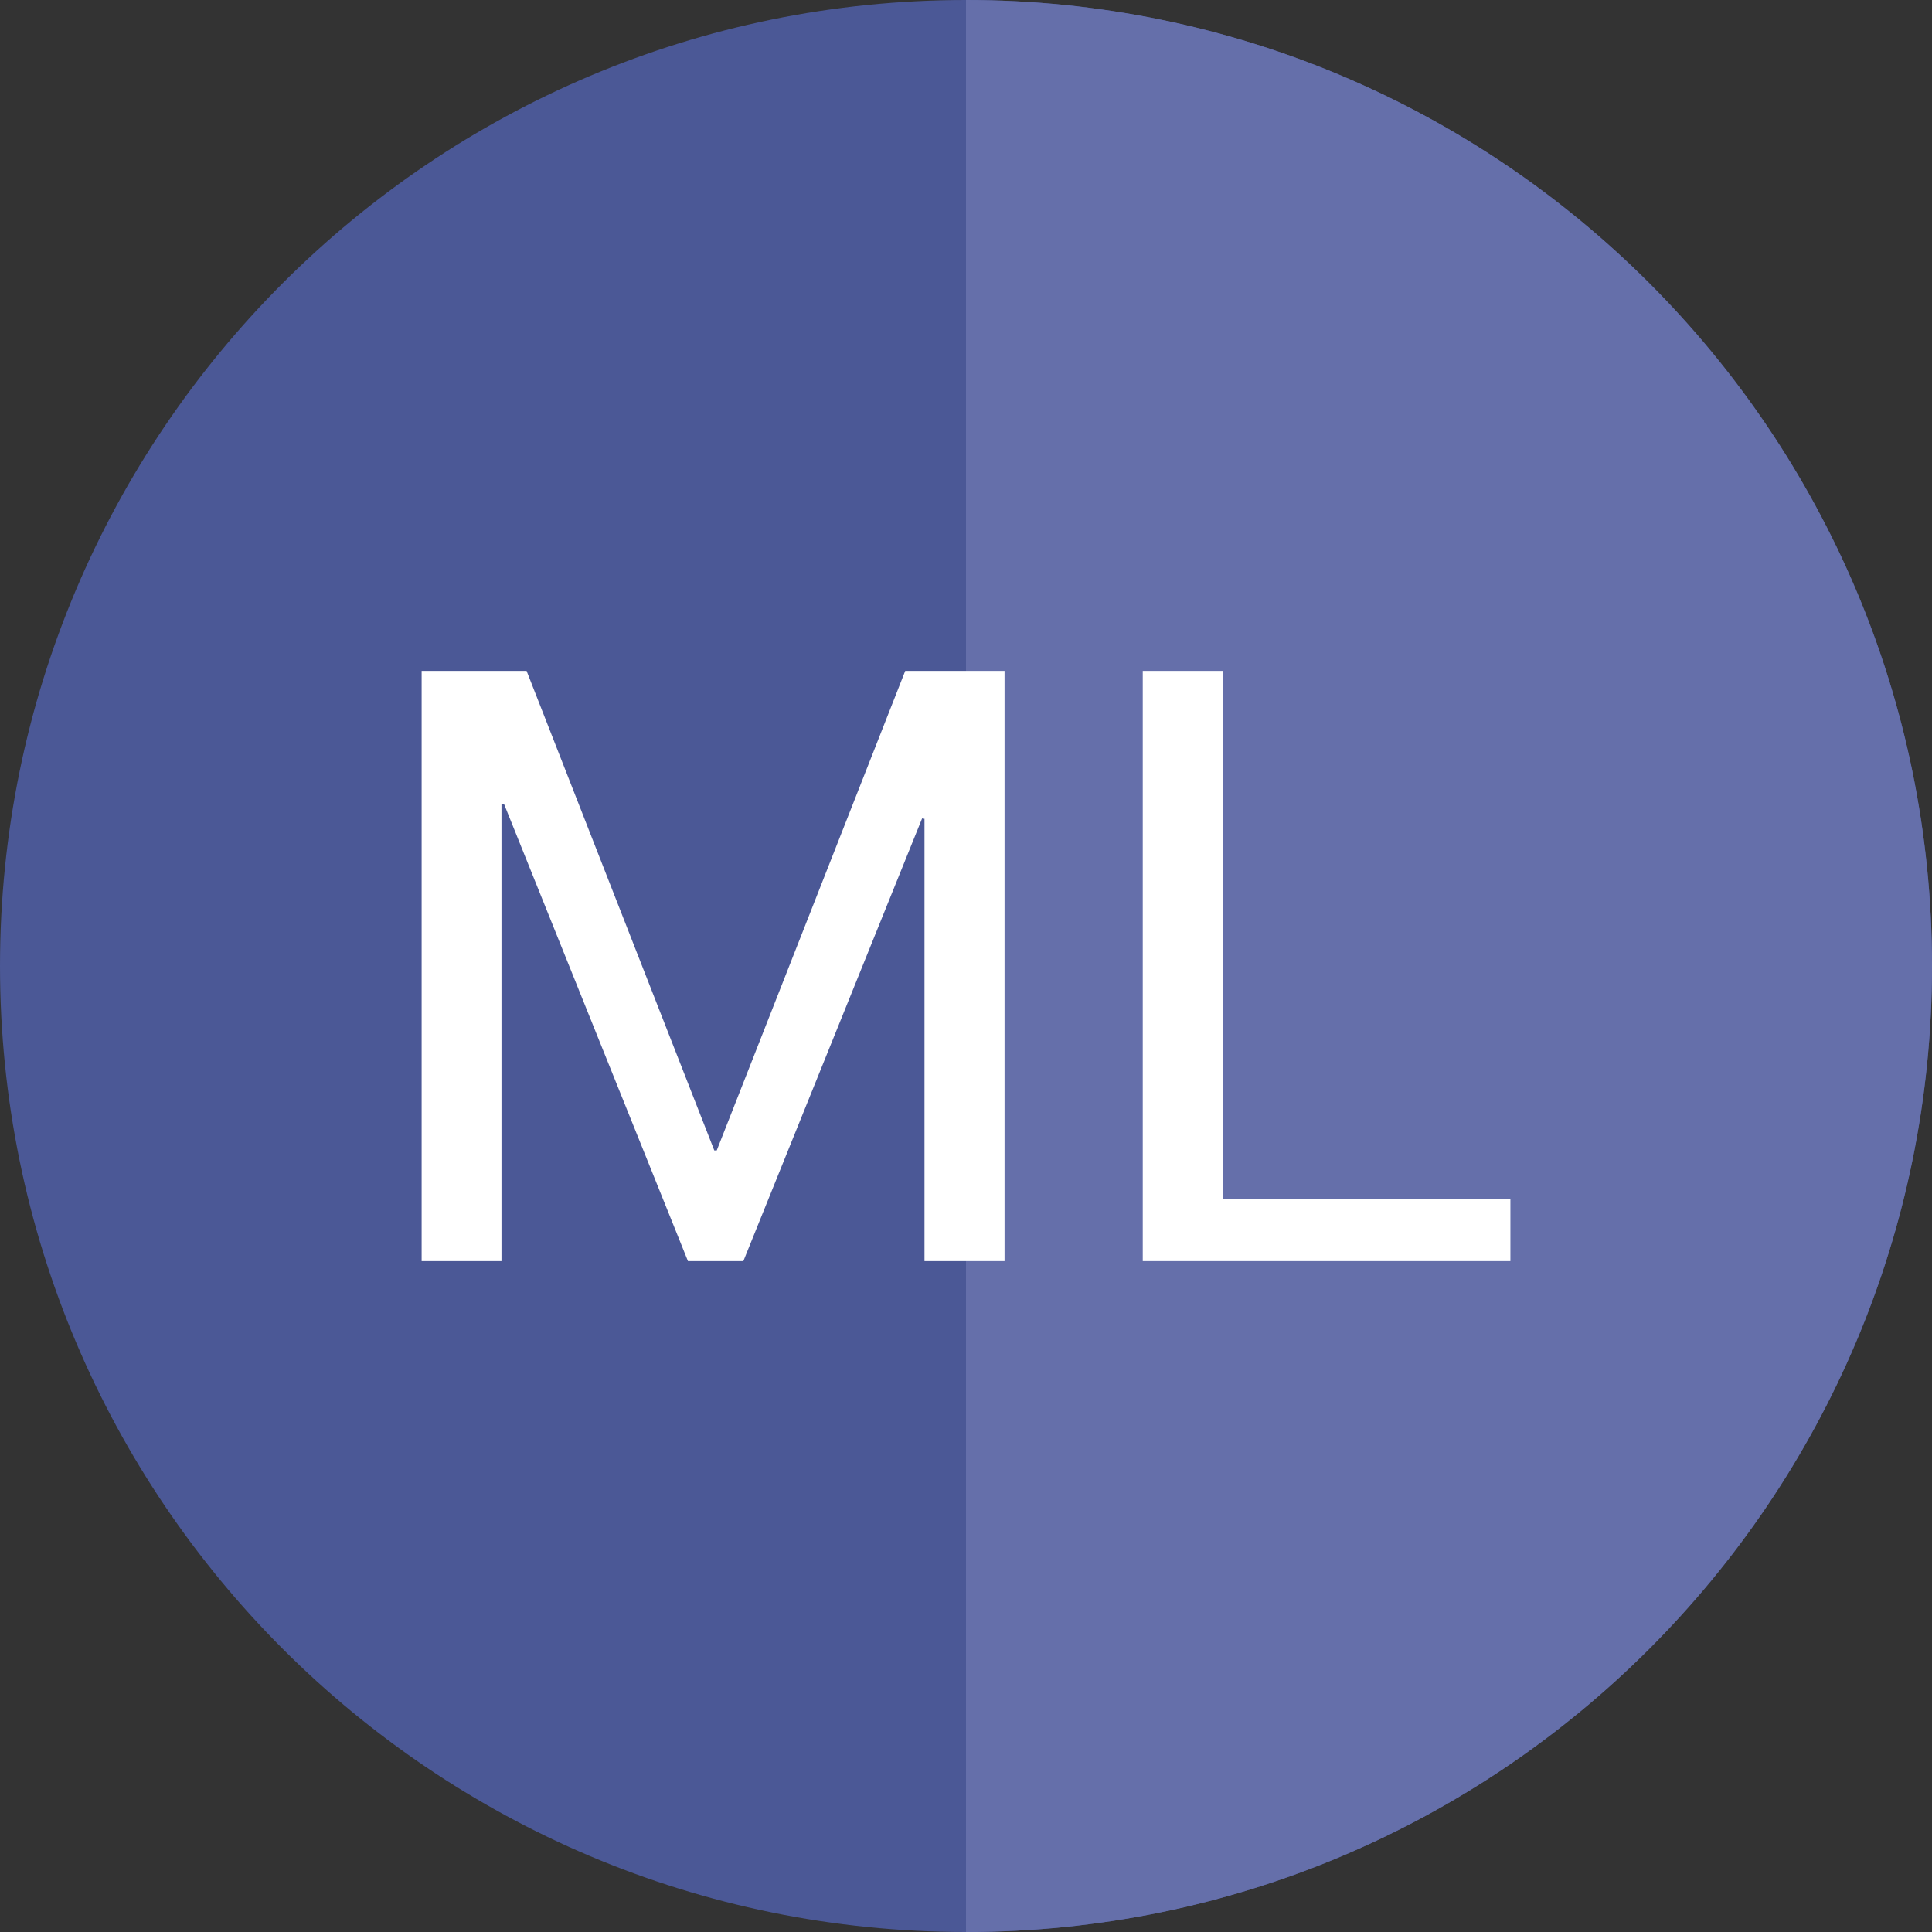 <svg width="64" height="64" viewBox="0 0 64 64" fill="none" xmlns="http://www.w3.org/2000/svg">
<rect x="0" y="0" width="64" height="64" fill="#333333" stroke="none"/>
<g clip-path="url(#clip0_2663_352)">
<path d="M32 64C49.673 64 64 49.673 64 32C64 14.327 49.673 0 32 0C14.327 0 0 14.327 0 32C0 49.673 14.327 64 32 64Z" fill="#4B5896"/>
<path d="M32 0V64C49.672 64 64 49.672 64 32C64 14.328 49.672 0 32 0Z" fill="#656FAA"/>
<path d="M23.662 38.11H23.743L29.987 22.225H33.277V41.775H30.625V27.125L30.546 27.111L24.625 41.775H22.789L16.693 26.625L16.612 26.638V41.775H13.967V22.225H17.444L23.662 38.11ZM40.501 39.707H50.034V41.775H37.855V22.225H40.501V39.707Z" fill="white"/>
</g>
<defs>
<clipPath id="clip0_2663_352">
<rect width="64" height="64" fill="white"/>
</clipPath>
</defs>
</svg>

